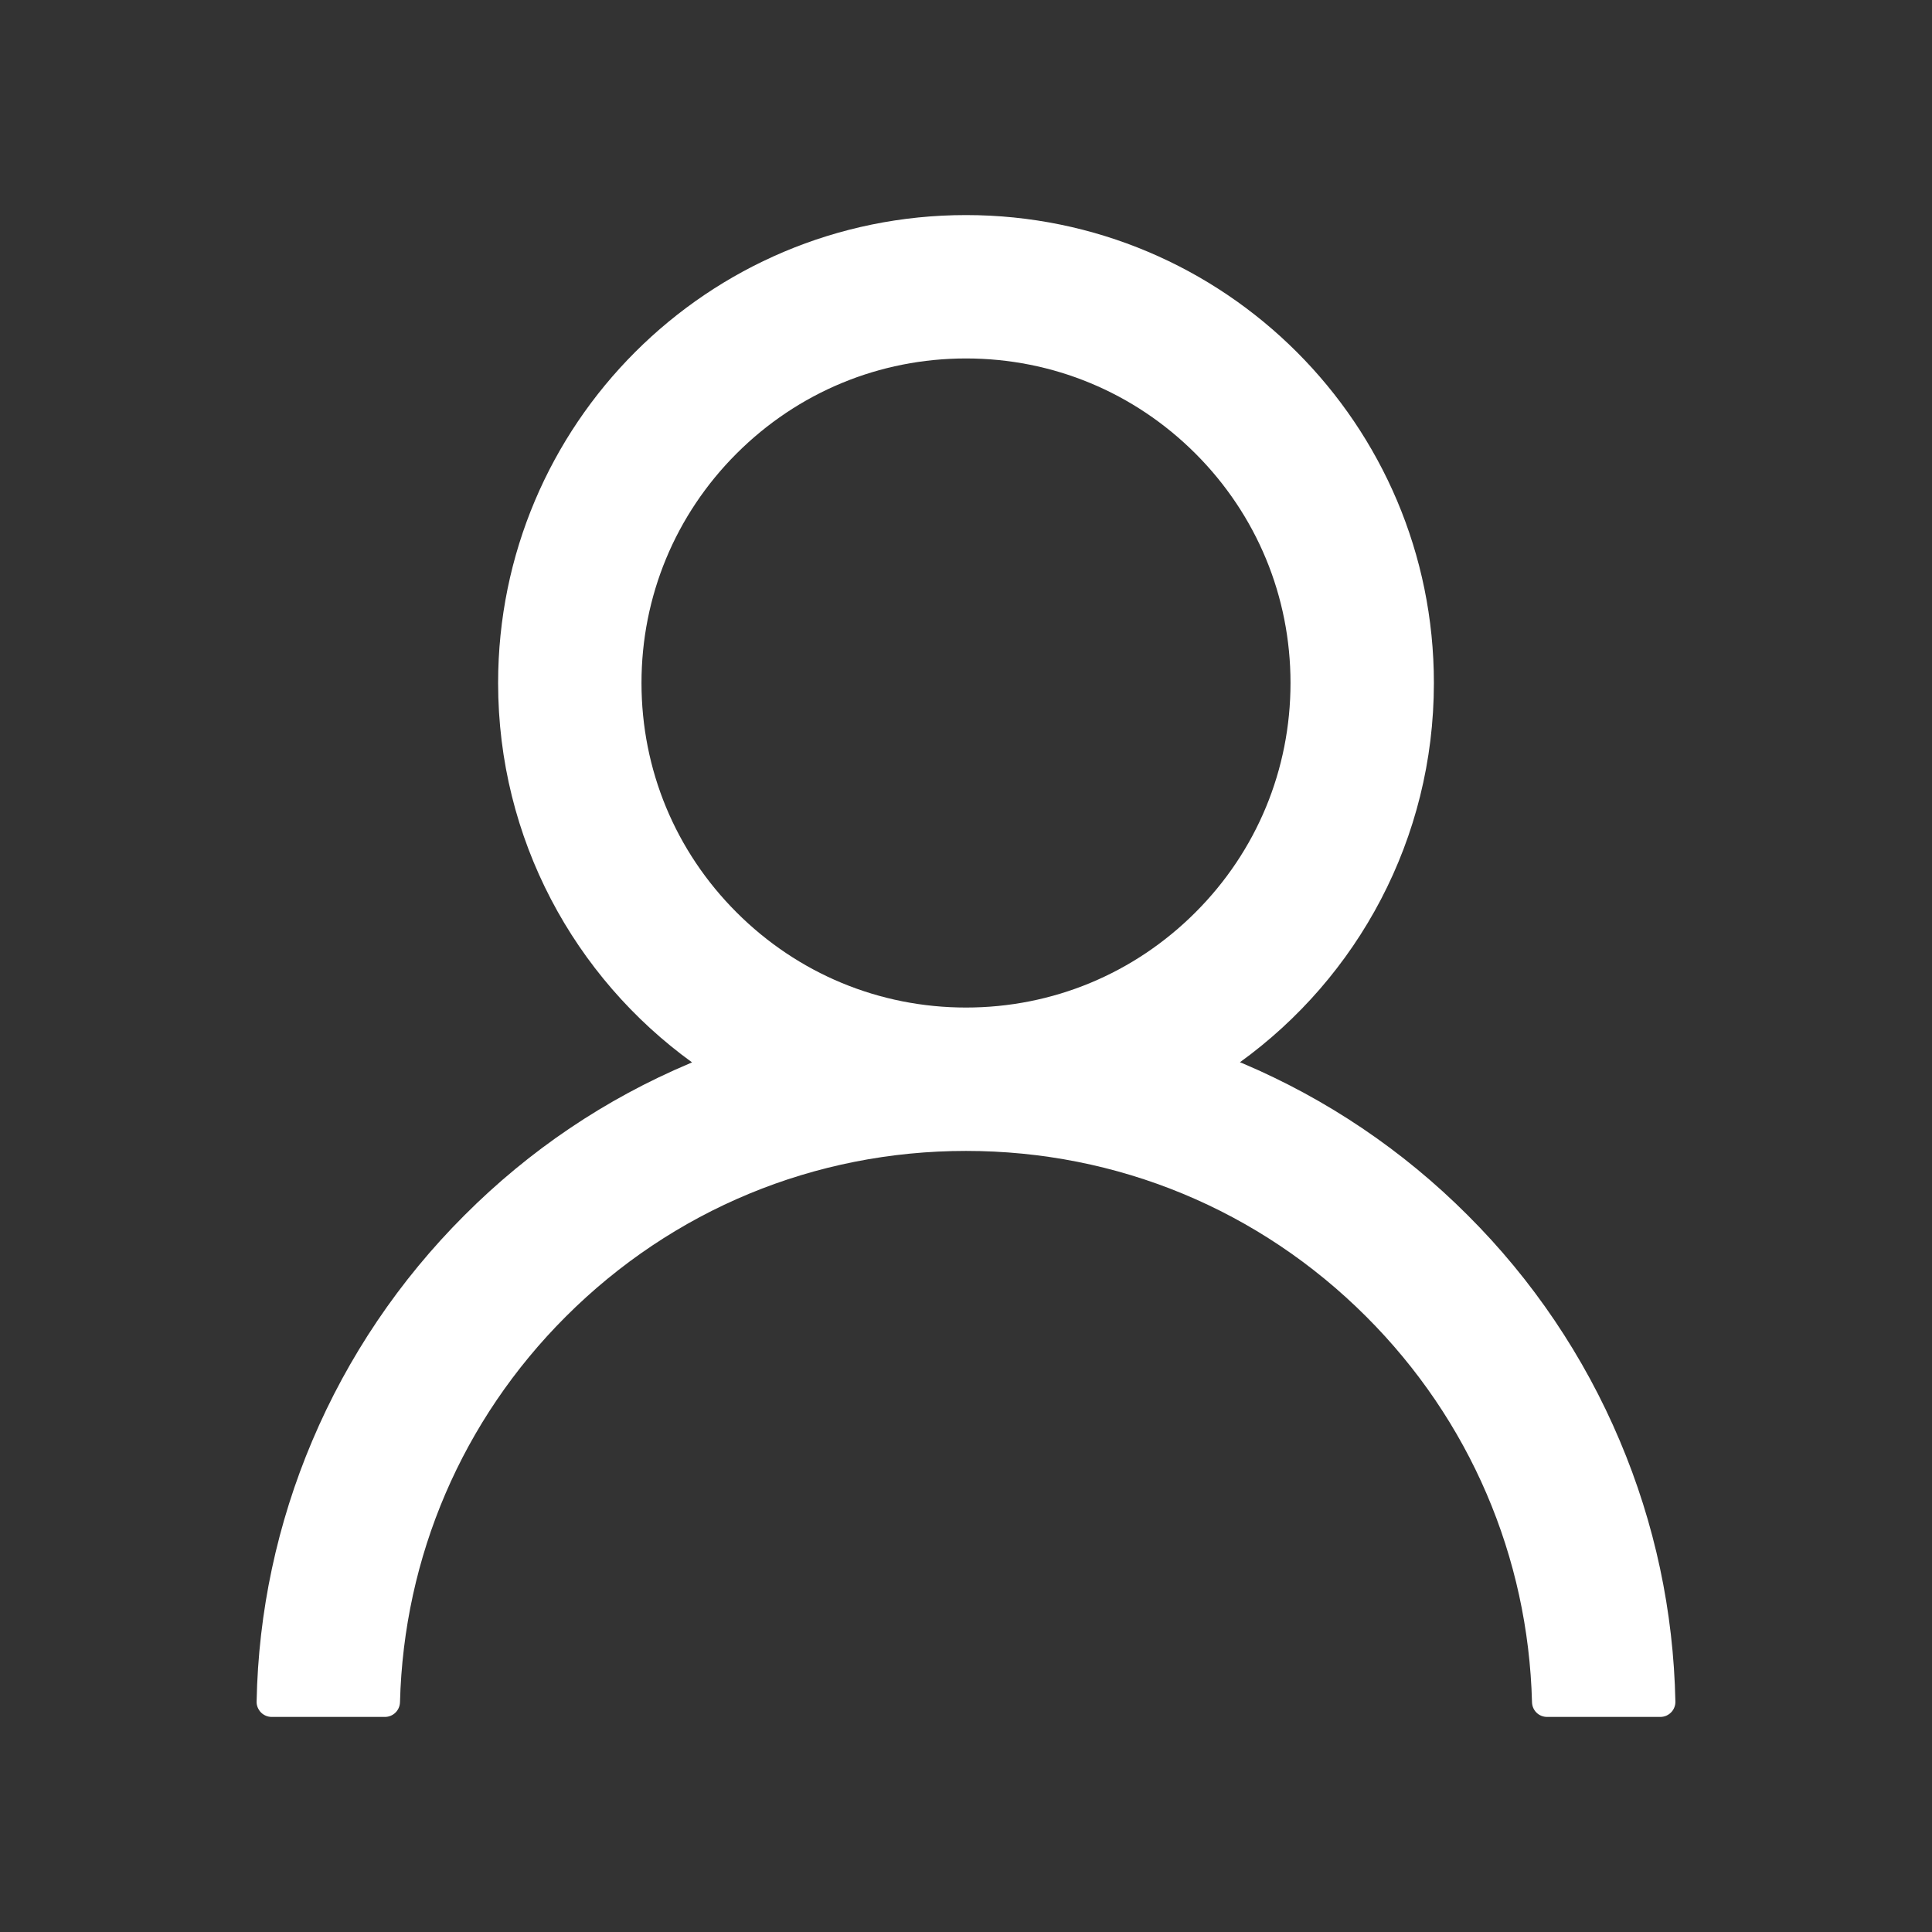<svg width="28" height="28" viewBox="0 0 28 28" fill="none" xmlns="http://www.w3.org/2000/svg">
<rect x="0" y="0" width="28" height="28" fill="#333333" stroke="none"/>
<path d="M23.475 20.88C22.959 19.658 22.21 18.548 21.271 17.612C20.334 16.673 19.224 15.925 18.003 15.408C17.992 15.403 17.981 15.4 17.97 15.395C19.674 14.164 20.781 12.16 20.781 9.898C20.781 6.152 17.746 3.117 14 3.117C10.254 3.117 7.219 6.152 7.219 9.898C7.219 12.16 8.326 14.164 10.03 15.397C10.019 15.403 10.008 15.405 9.997 15.411C8.772 15.928 7.673 16.669 6.729 17.615C5.791 18.552 5.042 19.661 4.525 20.882C4.018 22.078 3.744 23.36 3.719 24.659C3.718 24.688 3.723 24.717 3.734 24.744C3.745 24.771 3.761 24.796 3.781 24.817C3.801 24.838 3.826 24.854 3.853 24.866C3.879 24.877 3.908 24.883 3.938 24.883H5.578C5.699 24.883 5.794 24.787 5.797 24.669C5.852 22.559 6.699 20.582 8.198 19.083C9.748 17.533 11.807 16.68 14 16.68C16.193 16.68 18.252 17.533 19.802 19.083C21.301 20.582 22.148 22.559 22.203 24.669C22.206 24.79 22.302 24.883 22.422 24.883H24.063C24.092 24.883 24.121 24.877 24.148 24.866C24.174 24.854 24.199 24.838 24.219 24.817C24.24 24.796 24.256 24.771 24.266 24.744C24.277 24.717 24.282 24.688 24.281 24.659C24.254 23.352 23.983 22.08 23.475 20.88ZM14 14.602C12.745 14.602 11.564 14.112 10.675 13.223C9.786 12.335 9.297 11.153 9.297 9.898C9.297 8.643 9.786 7.462 10.675 6.573C11.564 5.685 12.745 5.195 14 5.195C15.255 5.195 16.436 5.685 17.325 6.573C18.214 7.462 18.703 8.643 18.703 9.898C18.703 11.153 18.214 12.335 17.325 13.223C16.436 14.112 15.255 14.602 14 14.602Z" fill="white"/>
</svg>
